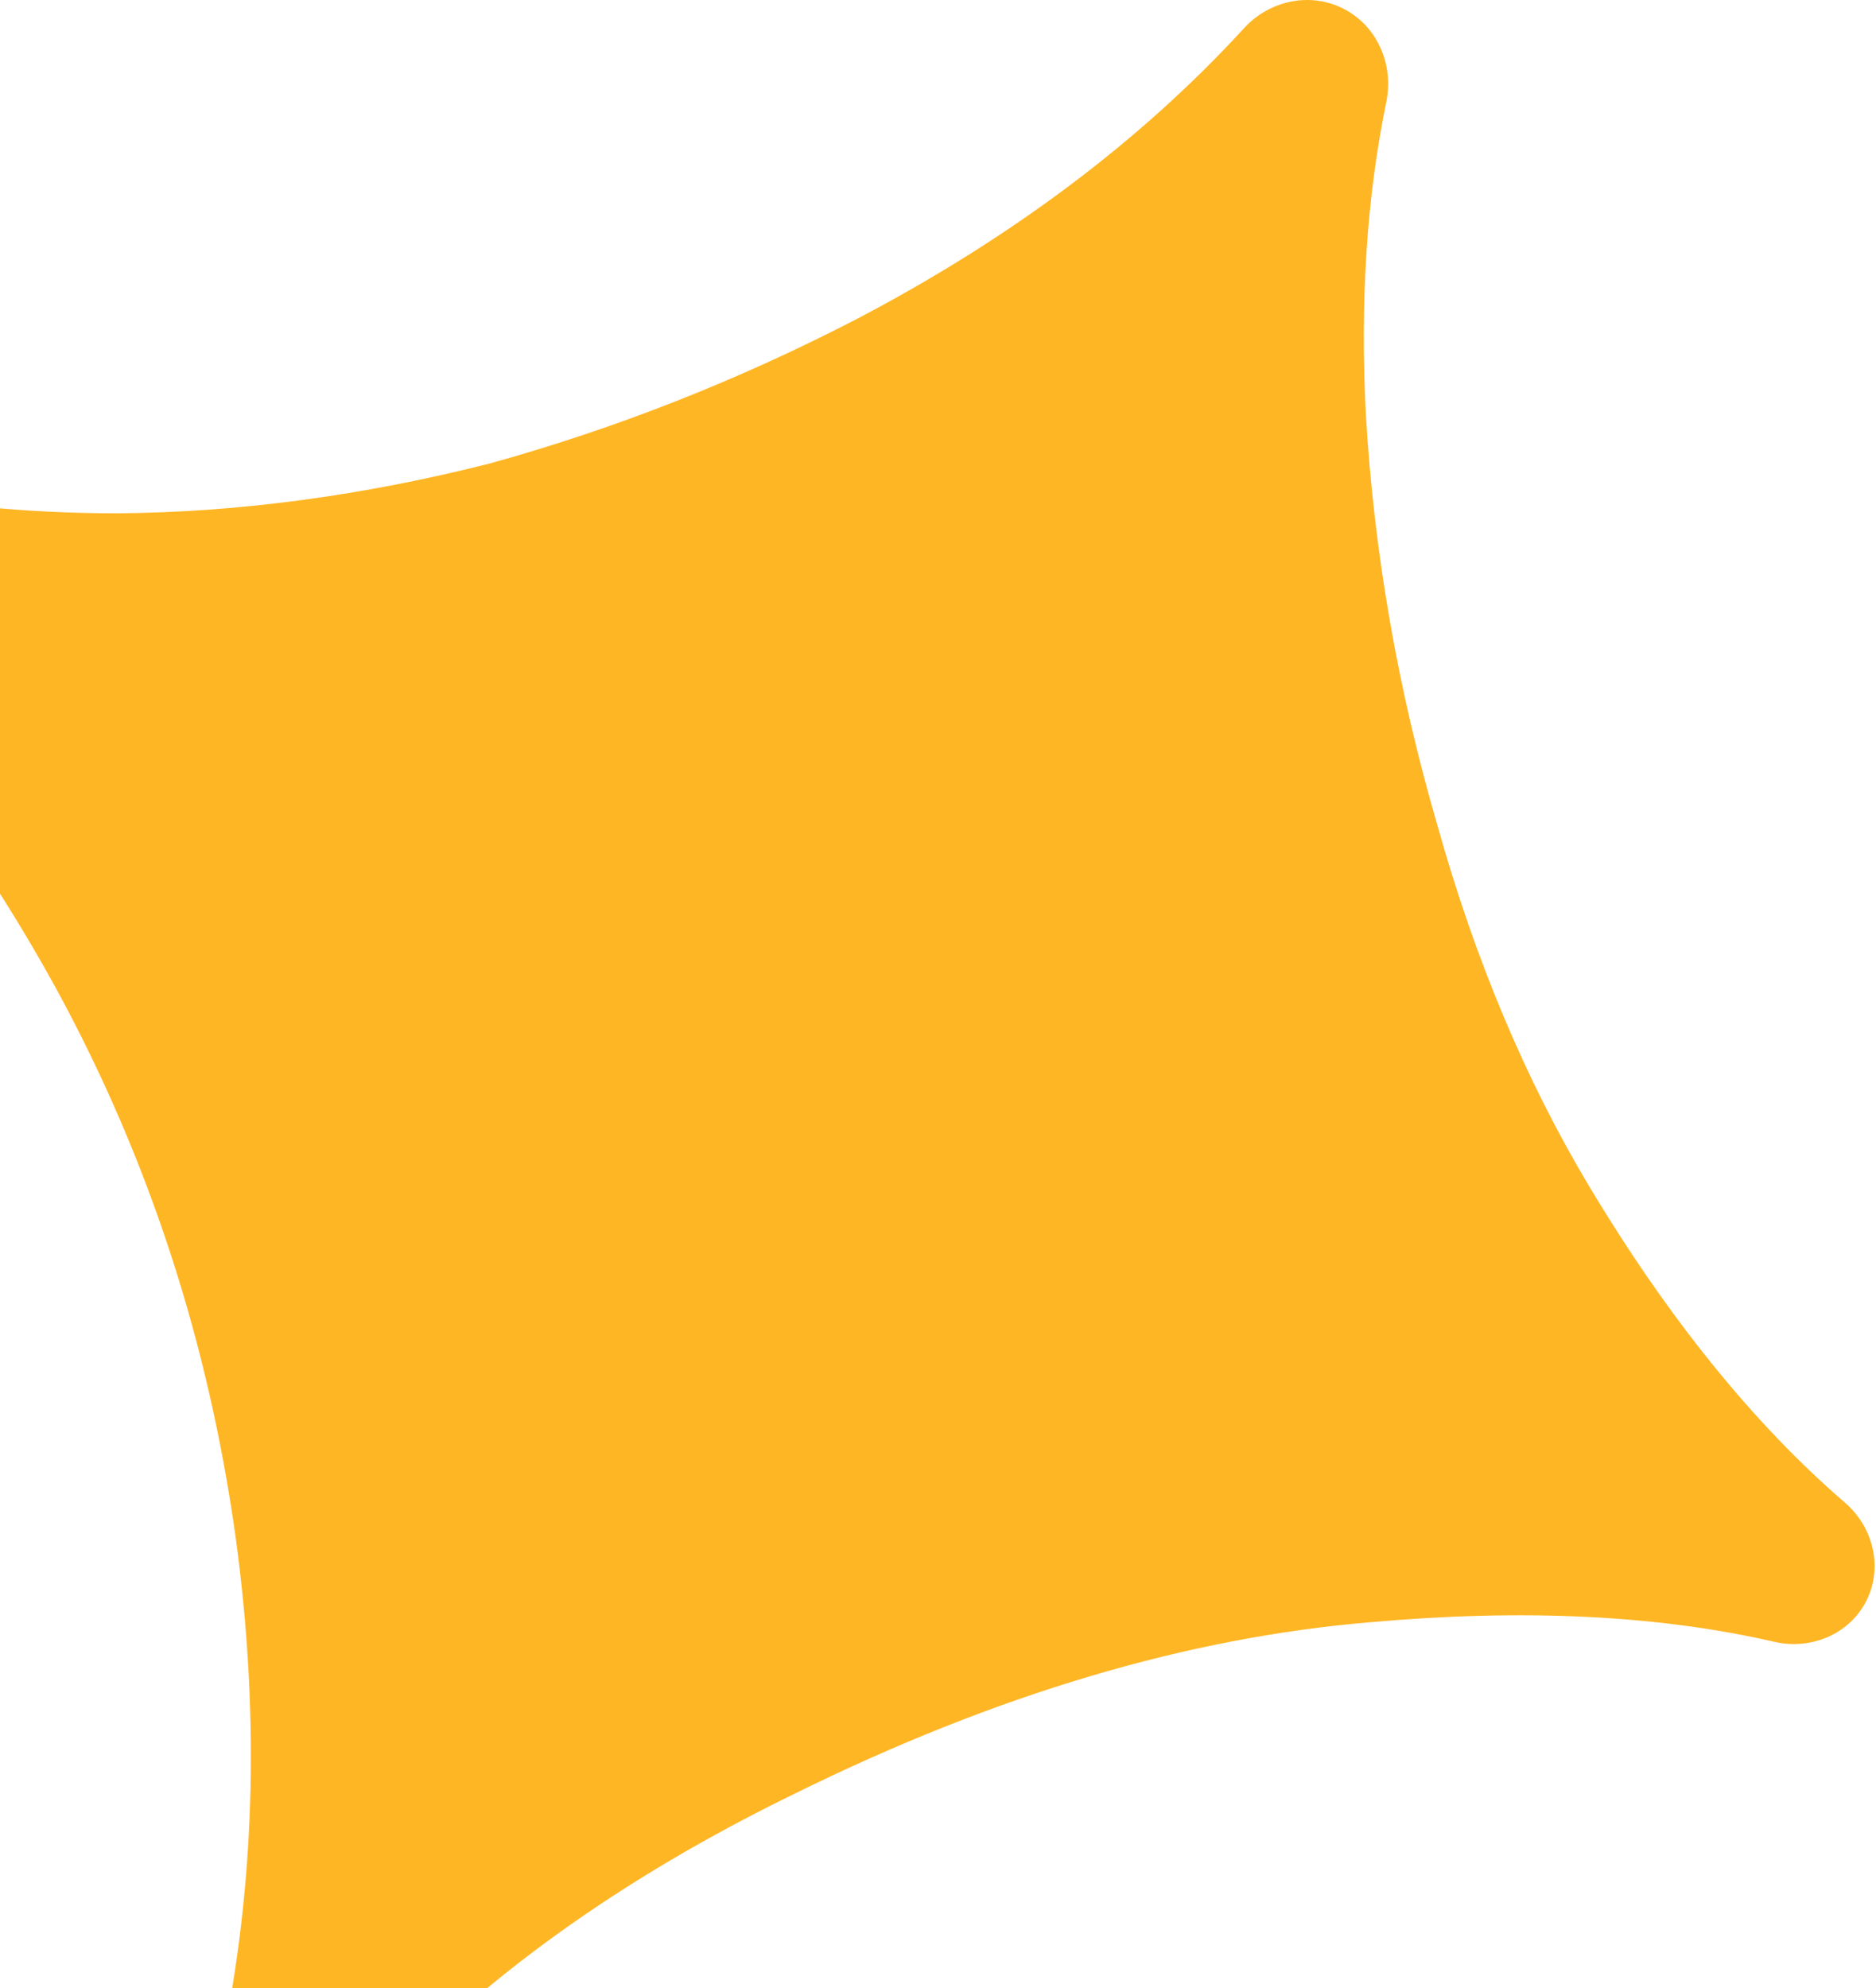 <?xml version="1.0" encoding="UTF-8"?> <svg xmlns="http://www.w3.org/2000/svg" width="134" height="142" fill="none" viewBox="0 0 134 142"><path fill="#ffb624" d="M133.302 114.35c-1.211 2.378-3.956 3.512-6.557 2.913q-12.434-2.864-28.83-1.403-19.624 1.63-41.086 12.215-18.796 9.14-30.448 21.918c-1.84 2.018-4.791 2.671-7.225 1.432-2.385-1.215-3.603-3.908-3.09-6.535q3.258-16.686.786-34.945-2.901-21.012-12.723-39.12Q-4.653 54.76-16.077 44.62c-1.995-1.77-2.654-4.657-1.443-7.034 1.224-2.404 3.99-3.565 6.62-2.962q8.906 2.04 19.32 2.038 12.91-.103 26.536-3.551 13.529-3.744 26.29-10.352Q77.81 14.067 88.87 2.003C90.682.03 93.575-.593 95.96.621c2.421 1.233 3.61 3.999 3.062 6.66q-2.093 10.151-1.46 22.345.876 14.79 5.106 29.307 4.035 14.418 10.849 25.8 8.48 14.147 18.272 22.595c2.024 1.746 2.727 4.64 1.514 7.022"></path></svg> 